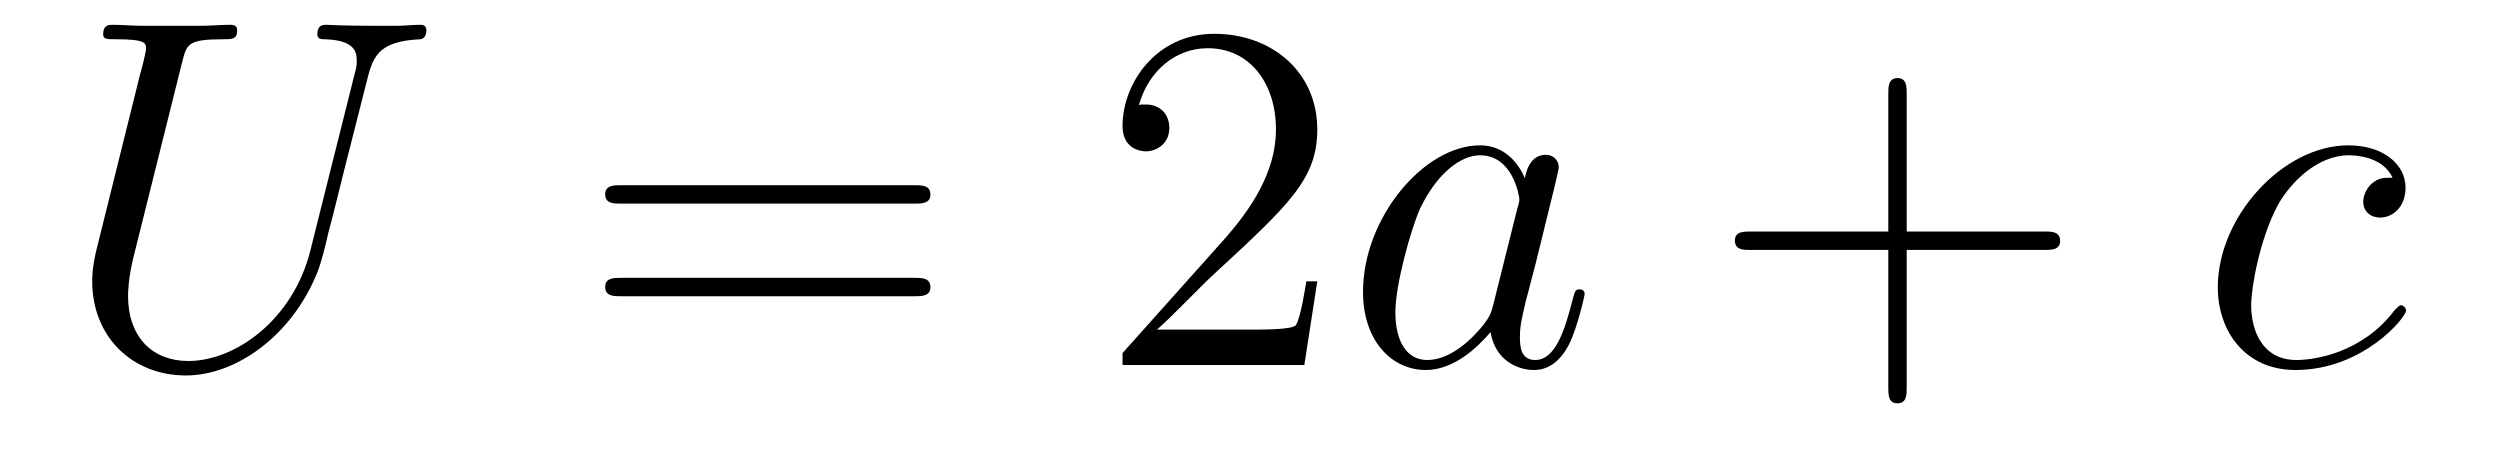 <?xml version='1.0'?>
<!-- This file was generated by dvisvgm 1.14.1 -->
<svg height='11pt' version='1.1' viewBox='0 -11 60 11' width='60pt' xmlns='http://www.w3.org/2000/svg' xmlns:xlink='http://www.w3.org/1999/xlink'>
<g id='page1'>
<g transform='matrix(1 0 0 1 -127 652)'>
<path d='M134.449 -656.989C134.03 -655.316 132.644 -654.336 131.52 -654.336C130.659 -654.336 130.073 -654.909 130.073 -655.902C130.073 -655.949 130.073 -656.308 130.205 -656.834L131.377 -661.532C131.484 -661.938 131.508 -662.058 132.357 -662.058C132.572 -662.058 132.692 -662.058 132.692 -662.273C132.692 -662.405 132.584 -662.405 132.512 -662.405C132.297 -662.405 132.046 -662.381 131.819 -662.381H130.408C130.181 -662.381 129.93 -662.405 129.703 -662.405C129.619 -662.405 129.476 -662.405 129.476 -662.178C129.476 -662.058 129.56 -662.058 129.787 -662.058C130.504 -662.058 130.504 -661.962 130.504 -661.831C130.504 -661.759 130.42 -661.413 130.36 -661.209L129.32 -657.025C129.285 -656.894 129.213 -656.571 129.213 -656.248C129.213 -654.933 130.157 -653.989 131.46 -653.989C132.668 -653.989 134.007 -654.945 134.616 -656.463C134.7 -656.667 134.808 -657.085 134.879 -657.408C134.999 -657.838 135.25 -658.89 135.333 -659.201L135.788 -660.994C135.943 -661.616 136.039 -662.01 137.091 -662.058C137.186 -662.07 137.234 -662.166 137.234 -662.273C137.234 -662.405 137.127 -662.405 137.079 -662.405C136.911 -662.405 136.696 -662.381 136.529 -662.381H135.967C135.226 -662.381 134.843 -662.405 134.831 -662.405C134.76 -662.405 134.616 -662.405 134.616 -662.178C134.616 -662.058 134.712 -662.058 134.795 -662.058C135.513 -662.034 135.561 -661.759 135.561 -661.544C135.561 -661.436 135.561 -661.401 135.513 -661.233L134.449 -656.989Z' fill-rule='evenodd'/>
<path d='M148.947 -658.113C149.114 -658.113 149.33 -658.113 149.33 -658.328C149.33 -658.555 149.126 -658.555 148.947 -658.555H141.906C141.739 -658.555 141.524 -658.555 141.524 -658.34C141.524 -658.113 141.727 -658.113 141.906 -658.113H148.947ZM148.947 -655.89C149.114 -655.89 149.33 -655.89 149.33 -656.105C149.33 -656.332 149.126 -656.332 148.947 -656.332H141.906C141.739 -656.332 141.524 -656.332 141.524 -656.117C141.524 -655.89 141.727 -655.89 141.906 -655.89H148.947Z' fill-rule='evenodd'/>
<path d='M158.615 -656.248H158.352C158.316 -656.045 158.22 -655.387 158.101 -655.196C158.017 -655.089 157.336 -655.089 156.977 -655.089H154.766C155.089 -655.364 155.818 -656.129 156.129 -656.416C157.945 -658.089 158.615 -658.711 158.615 -659.894C158.615 -661.269 157.527 -662.189 156.141 -662.189C154.754 -662.189 153.941 -661.006 153.941 -659.978C153.941 -659.368 154.467 -659.368 154.503 -659.368C154.754 -659.368 155.064 -659.547 155.064 -659.93C155.064 -660.265 154.837 -660.492 154.503 -660.492C154.395 -660.492 154.371 -660.492 154.335 -660.48C154.563 -661.293 155.208 -661.843 155.985 -661.843C157.001 -661.843 157.623 -660.994 157.623 -659.894C157.623 -658.878 157.037 -657.993 156.356 -657.228L153.941 -654.527V-654.24H158.304L158.615 -656.248Z' fill-rule='evenodd'/>
<path d='M162.832 -655.662C162.773 -655.459 162.773 -655.435 162.605 -655.208C162.342 -654.873 161.816 -654.36 161.254 -654.36C160.764 -654.36 160.489 -654.802 160.489 -655.507C160.489 -656.165 160.86 -657.503 161.087 -658.006C161.493 -658.842 162.055 -659.273 162.522 -659.273C163.31 -659.273 163.466 -658.293 163.466 -658.197C163.466 -658.185 163.43 -658.029 163.418 -658.006L162.832 -655.662ZM163.597 -658.723C163.466 -659.033 163.143 -659.512 162.522 -659.512C161.171 -659.512 159.712 -657.767 159.712 -655.997C159.712 -654.814 160.406 -654.12 161.218 -654.12C161.876 -654.12 162.438 -654.634 162.773 -655.029C162.892 -654.324 163.454 -654.12 163.812 -654.12C164.171 -654.12 164.458 -654.336 164.673 -654.766C164.864 -655.173 165.032 -655.902 165.032 -655.949C165.032 -656.009 164.984 -656.057 164.912 -656.057C164.805 -656.057 164.793 -655.997 164.745 -655.818C164.566 -655.113 164.338 -654.36 163.848 -654.36C163.502 -654.36 163.478 -654.67 163.478 -654.909C163.478 -655.184 163.514 -655.316 163.621 -655.782C163.705 -656.081 163.765 -656.344 163.86 -656.691C164.303 -658.484 164.41 -658.914 164.41 -658.986C164.41 -659.153 164.279 -659.285 164.099 -659.285C163.717 -659.285 163.621 -658.866 163.597 -658.723Z' fill-rule='evenodd'/>
<path d='M172.761 -657.001H176.06C176.228 -657.001 176.443 -657.001 176.443 -657.217C176.443 -657.444 176.24 -657.444 176.06 -657.444H172.761V-660.743C172.761 -660.91 172.761 -661.126 172.546 -661.126C172.319 -661.126 172.319 -660.922 172.319 -660.743V-657.444H169.019C168.852 -657.444 168.637 -657.444 168.637 -657.228C168.637 -657.001 168.84 -657.001 169.019 -657.001H172.319V-653.702C172.319 -653.535 172.319 -653.32 172.534 -653.32C172.761 -653.32 172.761 -653.523 172.761 -653.702V-657.001Z' fill-rule='evenodd'/>
<path d='M184.422 -658.735C184.195 -658.735 184.088 -658.735 183.92 -658.591C183.849 -658.532 183.717 -658.352 183.717 -658.161C183.717 -657.922 183.897 -657.778 184.124 -657.778C184.411 -657.778 184.733 -658.017 184.733 -658.496C184.733 -659.069 184.183 -659.512 183.358 -659.512C181.793 -659.512 180.227 -657.802 180.227 -656.105C180.227 -655.065 180.872 -654.12 182.092 -654.12C183.717 -654.12 184.745 -655.387 184.745 -655.543C184.745 -655.615 184.673 -655.674 184.626 -655.674C184.59 -655.674 184.578 -655.662 184.47 -655.555C183.705 -654.539 182.57 -654.36 182.115 -654.36C181.291 -654.36 181.028 -655.077 181.028 -655.674C181.028 -656.093 181.231 -657.252 181.661 -658.065C181.972 -658.627 182.618 -659.273 183.371 -659.273C183.526 -659.273 184.183 -659.249 184.422 -658.735Z' fill-rule='evenodd'/>
</g>
</g>
</svg>
